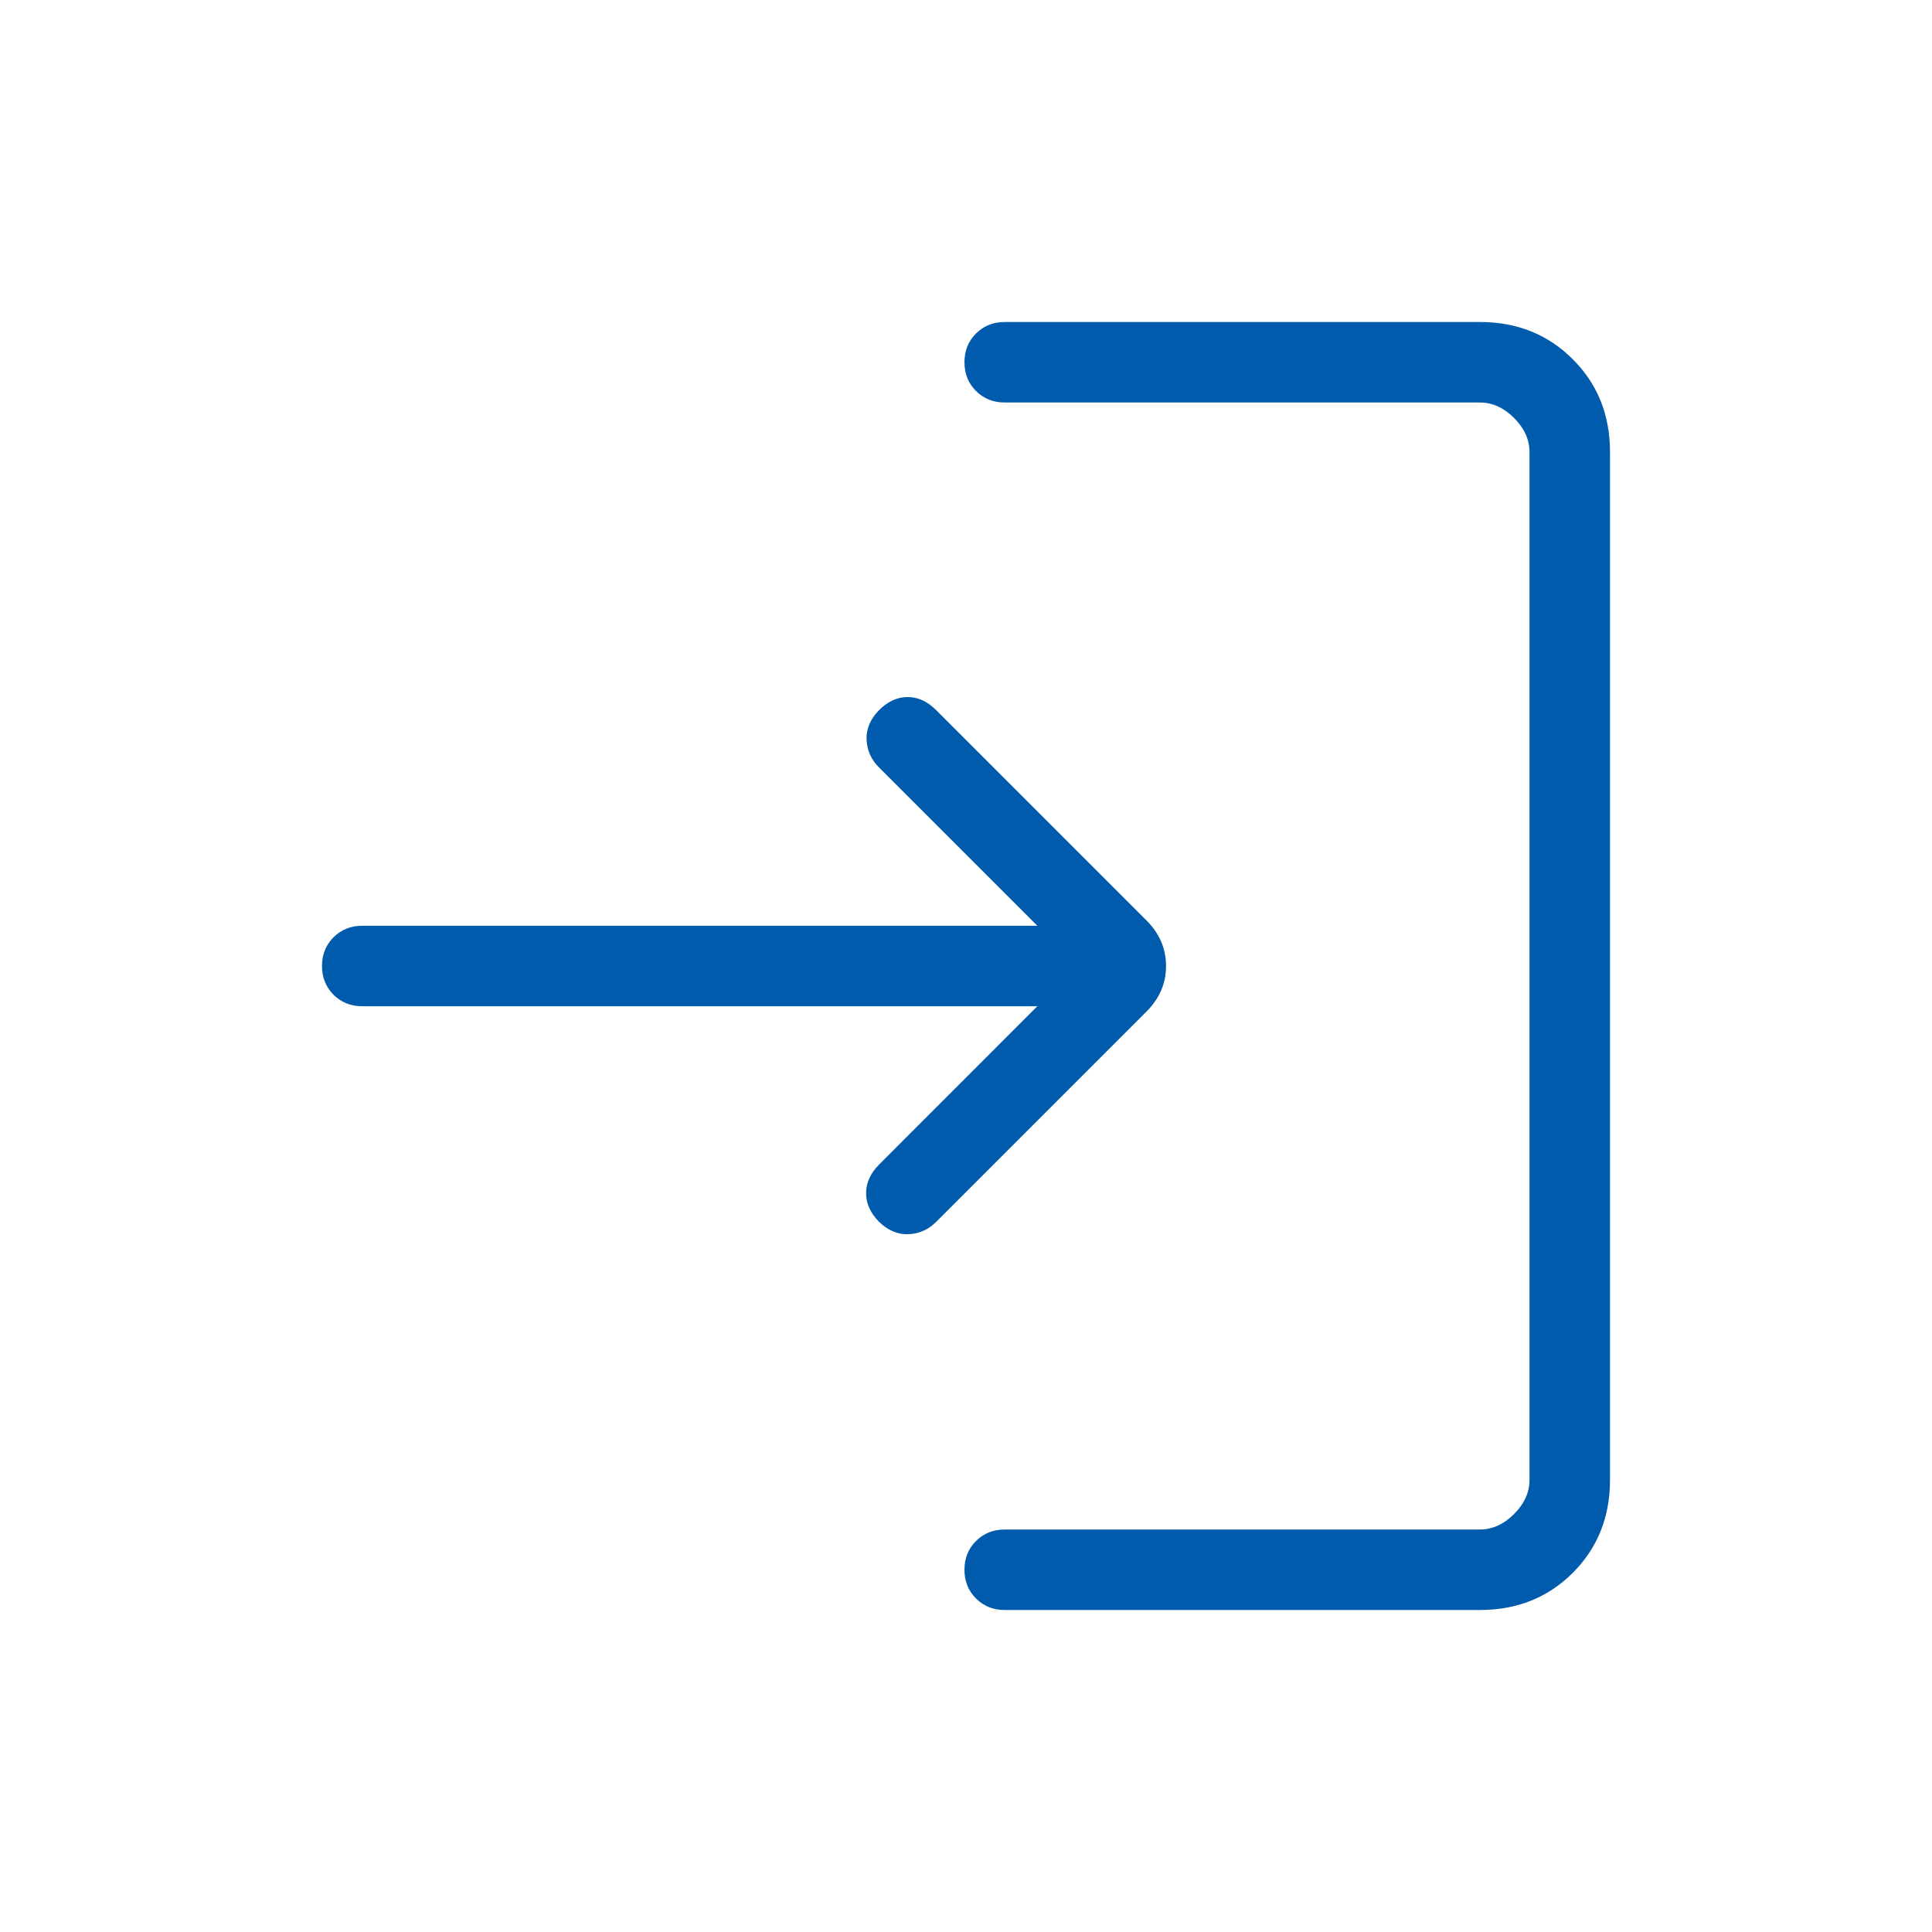 <svg width="24" height="24" viewBox="0 0 24 24" fill="none" xmlns="http://www.w3.org/2000/svg">
<mask id="mask0_362_3365" style="mask-type:alpha" maskUnits="userSpaceOnUse" x="0" y="0" width="24" height="24">
<rect width="24" height="24" fill="#005BAC"/>
</mask>
<g mask="url(#mask0_362_3365)">
<path d="M12.481 20C12.338 20 12.22 19.952 12.124 19.857C12.028 19.761 11.981 19.642 11.981 19.5C11.981 19.358 12.028 19.239 12.124 19.143C12.22 19.048 12.338 19 12.481 19H18.384C18.538 19 18.68 18.936 18.808 18.808C18.936 18.68 19 18.538 19 18.384V5.615C19 5.462 18.936 5.32 18.808 5.192C18.68 5.064 18.538 5 18.384 5H12.481C12.338 5 12.22 4.952 12.124 4.857C12.028 4.761 11.981 4.642 11.981 4.5C11.981 4.358 12.028 4.239 12.124 4.143C12.22 4.048 12.338 4 12.481 4H18.384C18.845 4 19.229 4.154 19.538 4.463C19.846 4.771 20 5.155 20 5.615V18.384C20 18.845 19.846 19.229 19.538 19.538C19.229 19.846 18.845 20 18.384 20H12.481ZM12.886 12.5H4.5C4.358 12.5 4.239 12.452 4.143 12.357C4.048 12.261 4 12.142 4 12C4 11.858 4.048 11.739 4.143 11.643C4.239 11.548 4.358 11.5 4.5 11.5H12.886L10.915 9.529C10.822 9.435 10.772 9.322 10.765 9.191C10.759 9.058 10.809 8.937 10.915 8.827C11.022 8.717 11.14 8.661 11.269 8.659C11.399 8.657 11.519 8.711 11.629 8.821L14.242 11.434C14.404 11.596 14.485 11.785 14.485 12C14.485 12.215 14.404 12.404 14.242 12.566L11.629 15.179C11.531 15.276 11.416 15.327 11.282 15.332C11.148 15.336 11.026 15.283 10.915 15.173C10.809 15.063 10.757 14.944 10.759 14.816C10.761 14.689 10.815 14.572 10.921 14.466L12.886 12.5Z" fill="#005BAC"/>
</g>
</svg>
